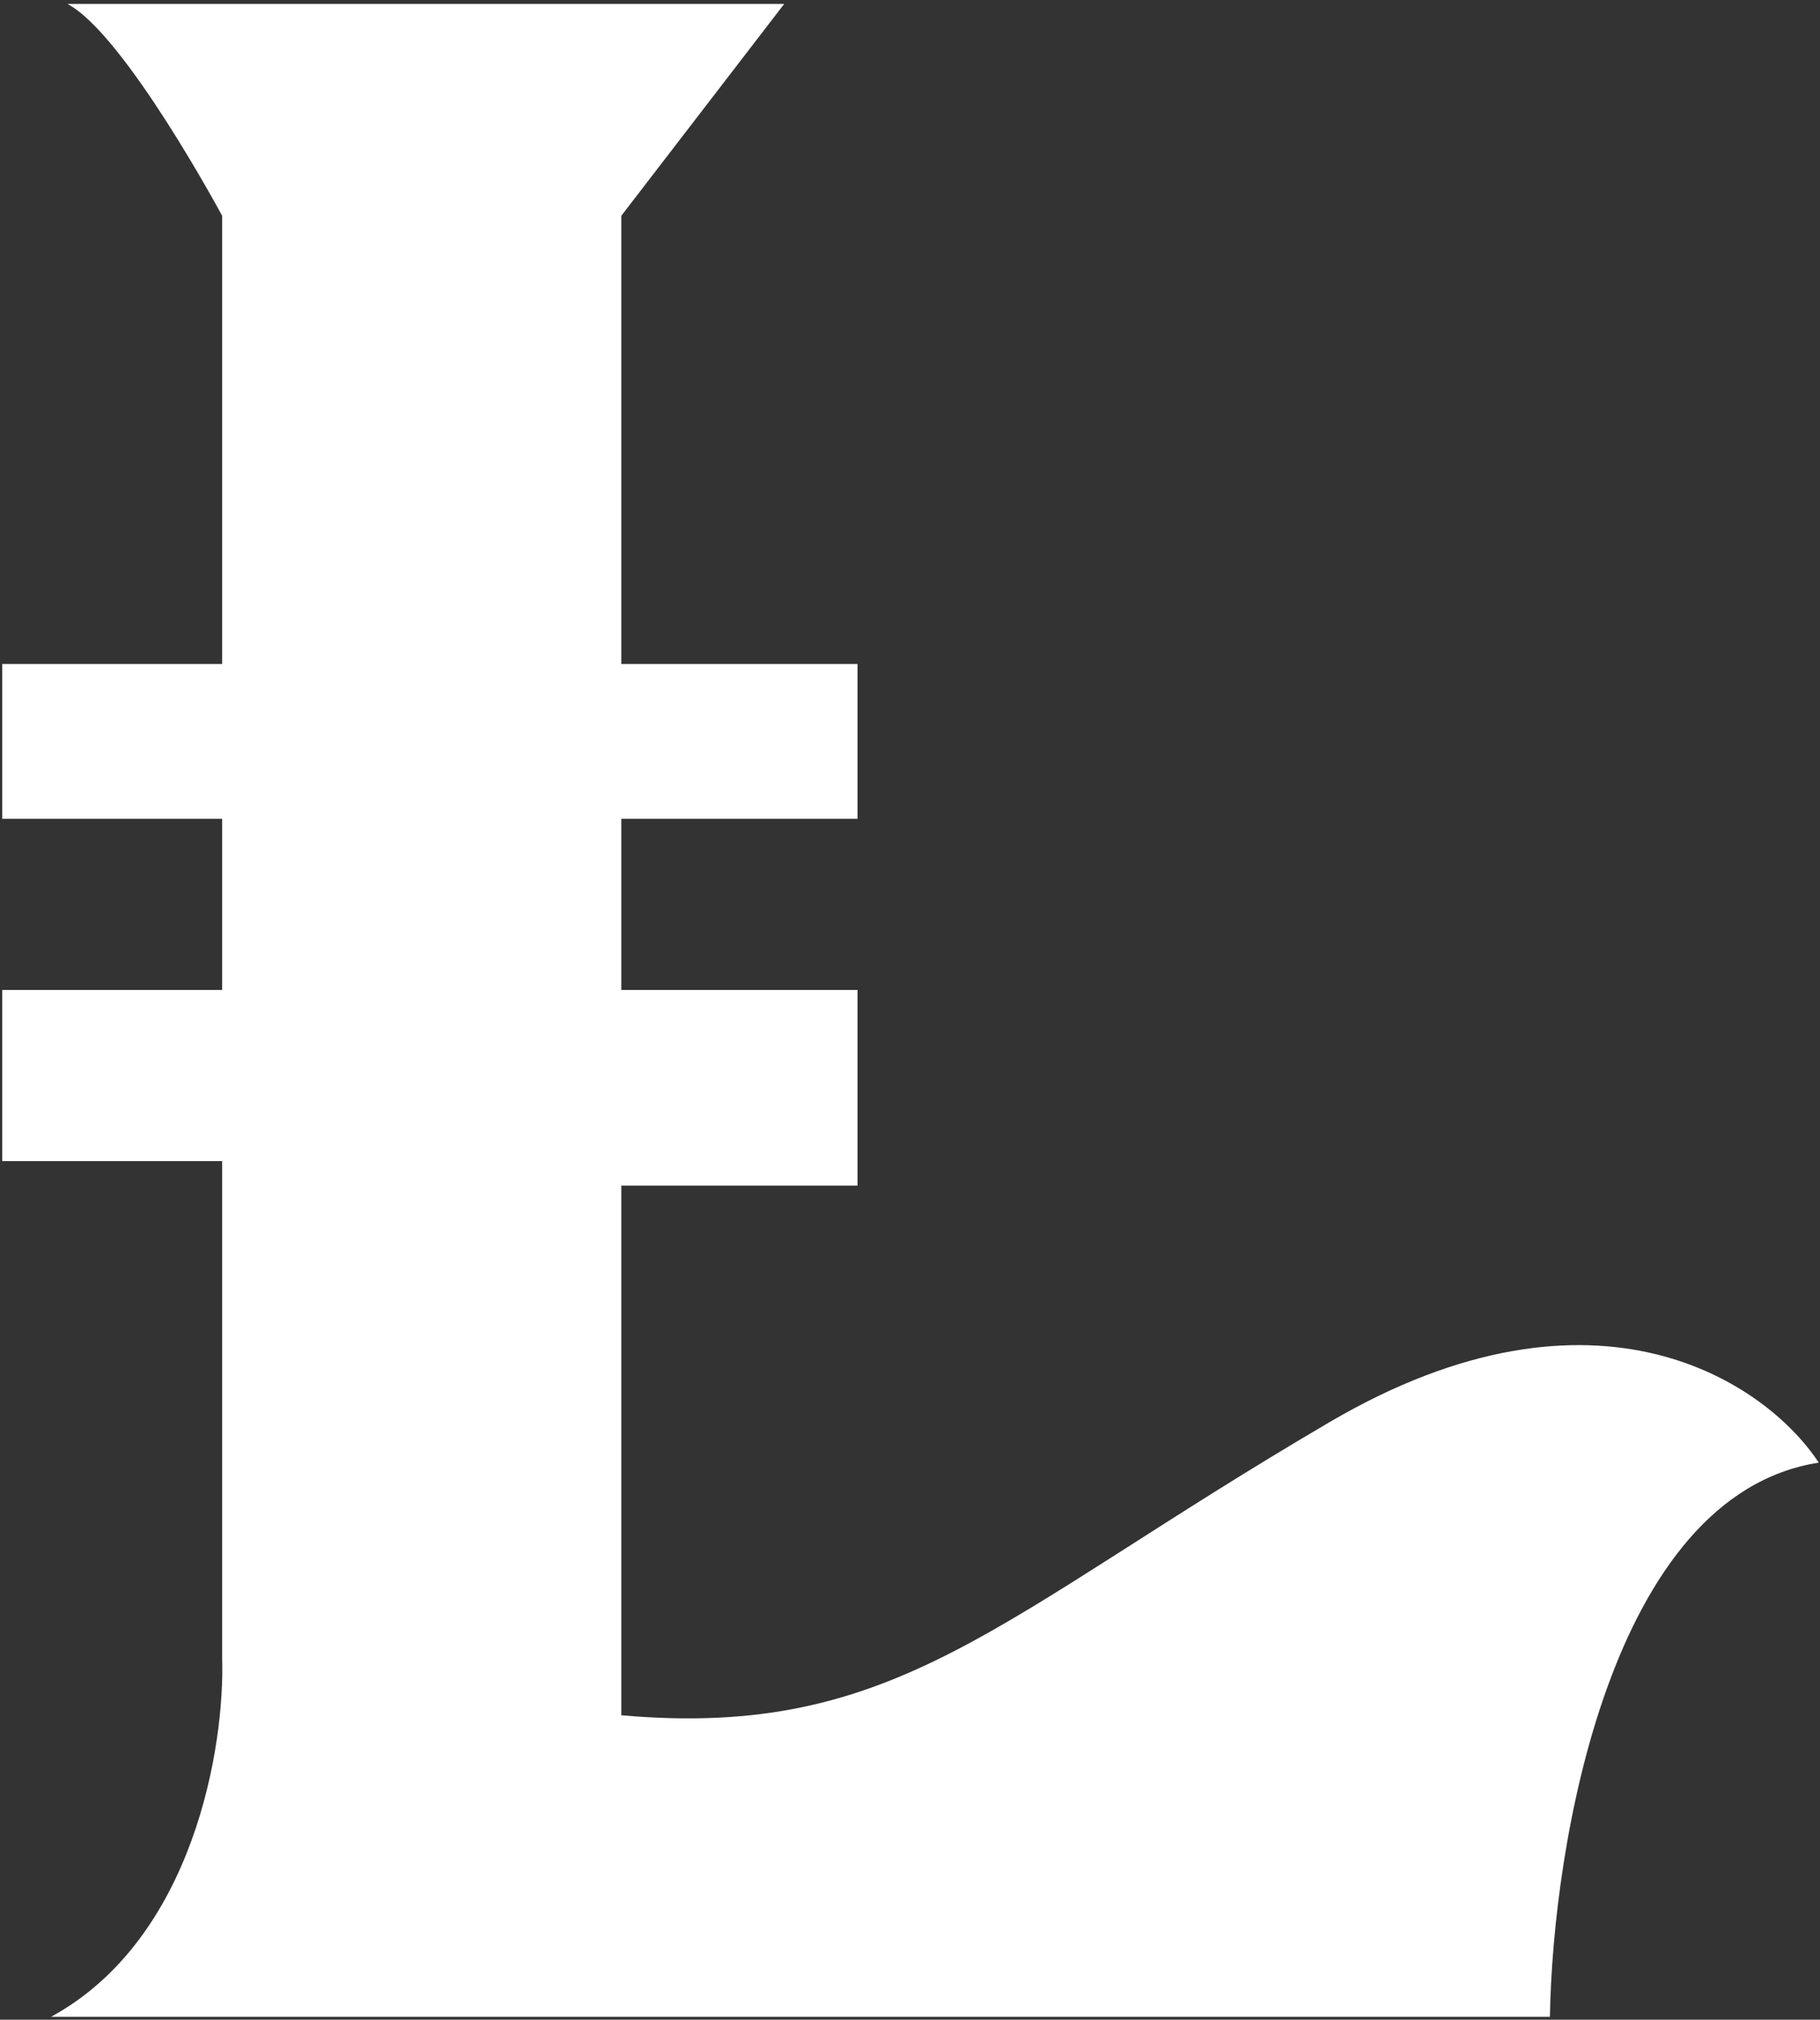 <svg width="321" height="356" viewBox="0 0 321 356" fill="none" xmlns="http://www.w3.org/2000/svg">
<rect x="0" y="0" width="321" height="356" fill="#333333" stroke="none"/>
<path d="M39.182 38.038C39.182 38.038 21.941 5.957 11.884 0.69H138.315L109.581 38.038V117.041H151.246V144.333H109.581V174.498H151.246V208.972H109.581V302.34C158.429 306.649 175.67 285.103 234.575 250.628C281.7 223.049 311.679 243.925 320.778 257.81C283.998 263.556 273.846 325.322 273.367 355.487H9.011C34.297 341.698 39.661 307.606 39.182 292.285V204.663H0.391V174.498H39.182V144.333H0.391V117.041H39.182V38.038Z" fill="white"/>
</svg>
